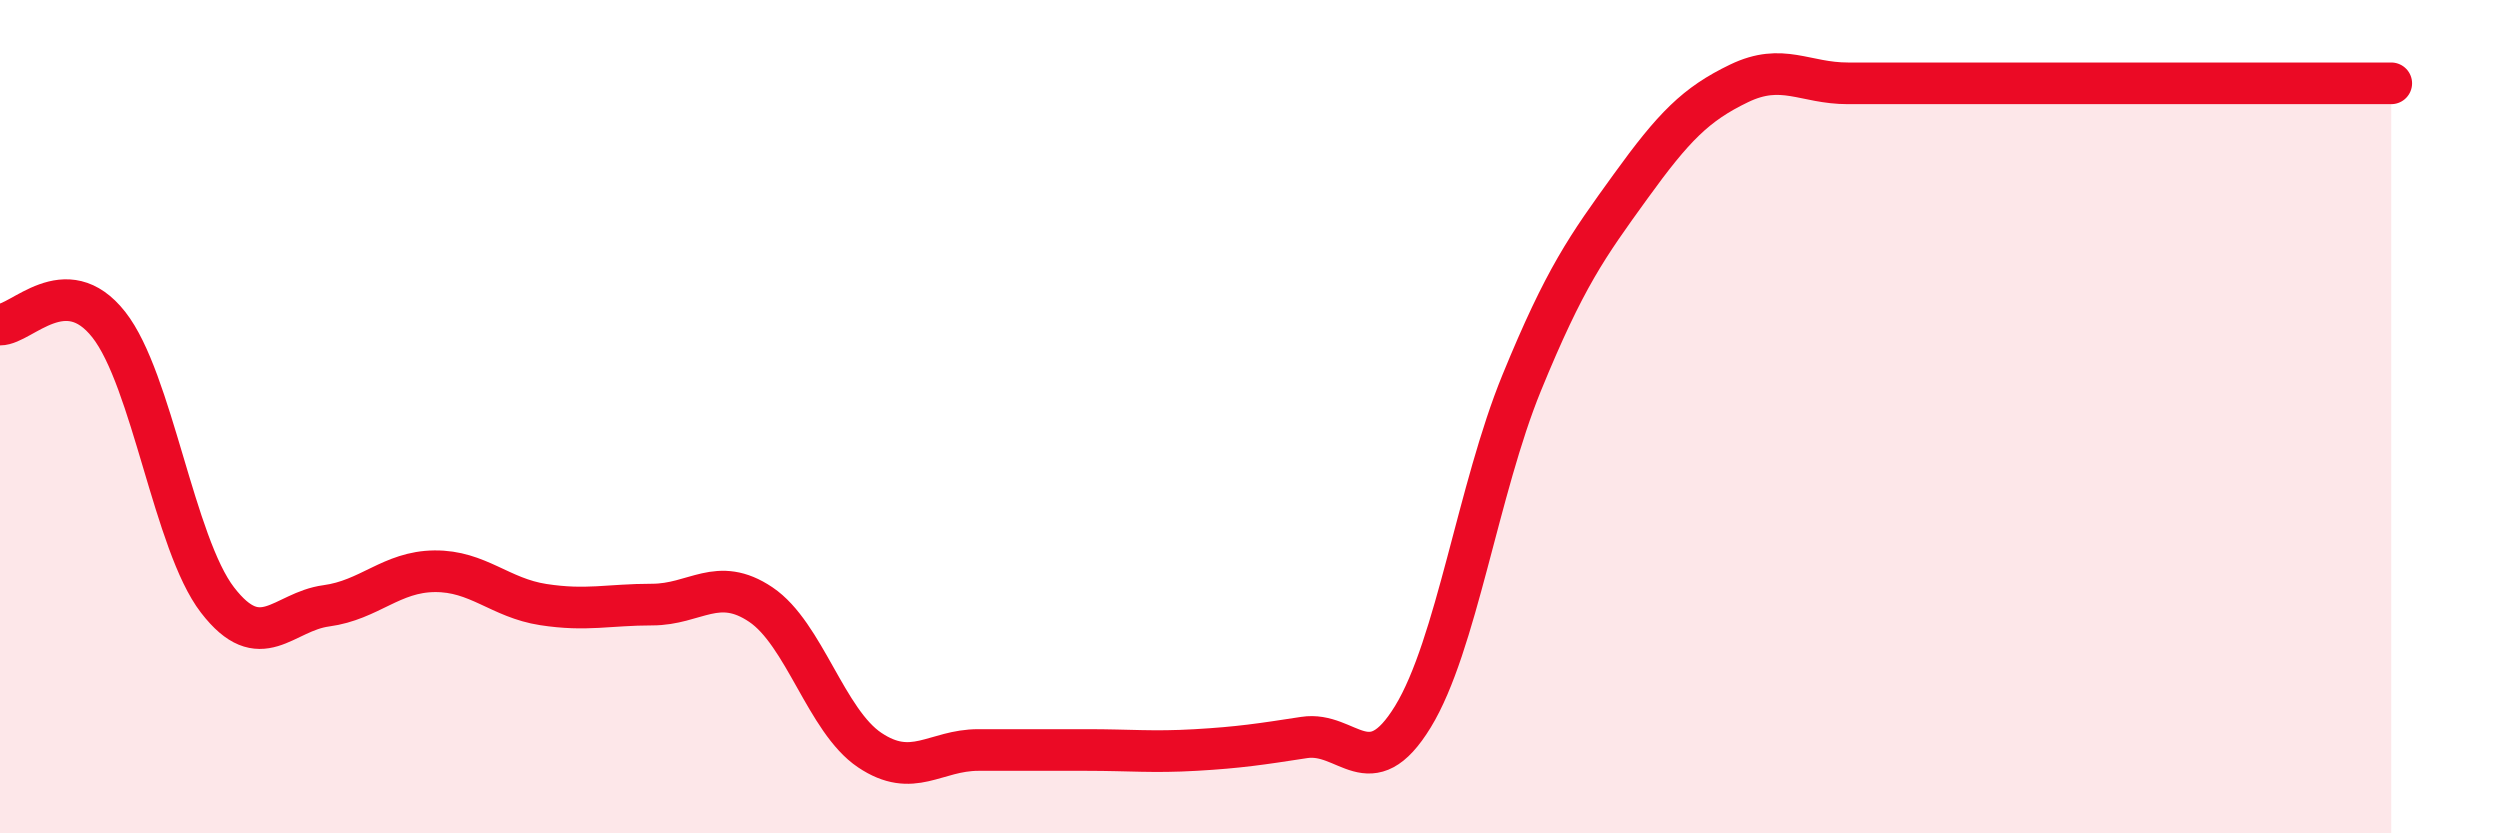 
    <svg width="60" height="20" viewBox="0 0 60 20" xmlns="http://www.w3.org/2000/svg">
      <path
        d="M 0,7.79 C 0.52,7.79 1.57,6.47 2.61,7.79 C 3.65,9.11 4.18,13.05 5.22,14.4 C 6.26,15.75 6.79,14.68 7.83,14.54 C 8.87,14.4 9.39,13.72 10.43,13.71 C 11.47,13.7 12,14.35 13.04,14.51 C 14.08,14.67 14.61,14.51 15.65,14.51 C 16.69,14.51 17.22,13.81 18.26,14.51 C 19.3,15.21 19.83,17.3 20.87,18 C 21.91,18.7 22.44,18 23.48,18 C 24.52,18 25.05,18 26.09,18 C 27.13,18 27.66,18.06 28.7,18 C 29.74,17.94 30.26,17.86 31.3,17.7 C 32.34,17.54 32.87,18.9 33.91,17.2 C 34.95,15.5 35.48,11.73 36.52,9.19 C 37.56,6.65 38.09,5.92 39.13,4.48 C 40.17,3.04 40.7,2.5 41.74,2 C 42.78,1.5 43.31,2 44.35,2 C 45.39,2 45.92,2 46.96,2 C 48,2 48.53,2 49.57,2 C 50.61,2 51.13,2 52.17,2 C 53.21,2 53.74,2 54.78,2 C 55.82,2 56.87,2 57.39,2L57.39 20L0 20Z"
        fill="#EB0A25"
        opacity="0.1"
        stroke-linecap="round"
        stroke-linejoin="round"
      />
      <path
        d="M 0,7.79 C 0.52,7.79 1.57,6.47 2.61,7.79 C 3.65,9.11 4.18,13.05 5.22,14.4 C 6.26,15.75 6.79,14.68 7.83,14.54 C 8.87,14.4 9.39,13.72 10.43,13.71 C 11.47,13.7 12,14.35 13.04,14.51 C 14.08,14.67 14.61,14.51 15.65,14.51 C 16.69,14.51 17.22,13.81 18.26,14.51 C 19.3,15.21 19.83,17.3 20.87,18 C 21.91,18.7 22.44,18 23.48,18 C 24.52,18 25.05,18 26.09,18 C 27.13,18 27.66,18.06 28.7,18 C 29.74,17.94 30.26,17.86 31.3,17.7 C 32.34,17.54 32.87,18.9 33.91,17.2 C 34.95,15.5 35.48,11.73 36.52,9.19 C 37.56,6.65 38.09,5.92 39.13,4.48 C 40.17,3.04 40.7,2.5 41.74,2 C 42.78,1.5 43.31,2 44.35,2 C 45.39,2 45.92,2 46.96,2 C 48,2 48.53,2 49.57,2 C 50.61,2 51.13,2 52.17,2 C 53.21,2 53.74,2 54.78,2 C 55.82,2 56.87,2 57.39,2"
        stroke="#EB0A25"
        stroke-width="1"
        fill="none"
        stroke-linecap="round"
        stroke-linejoin="round"
      />
    </svg>
  